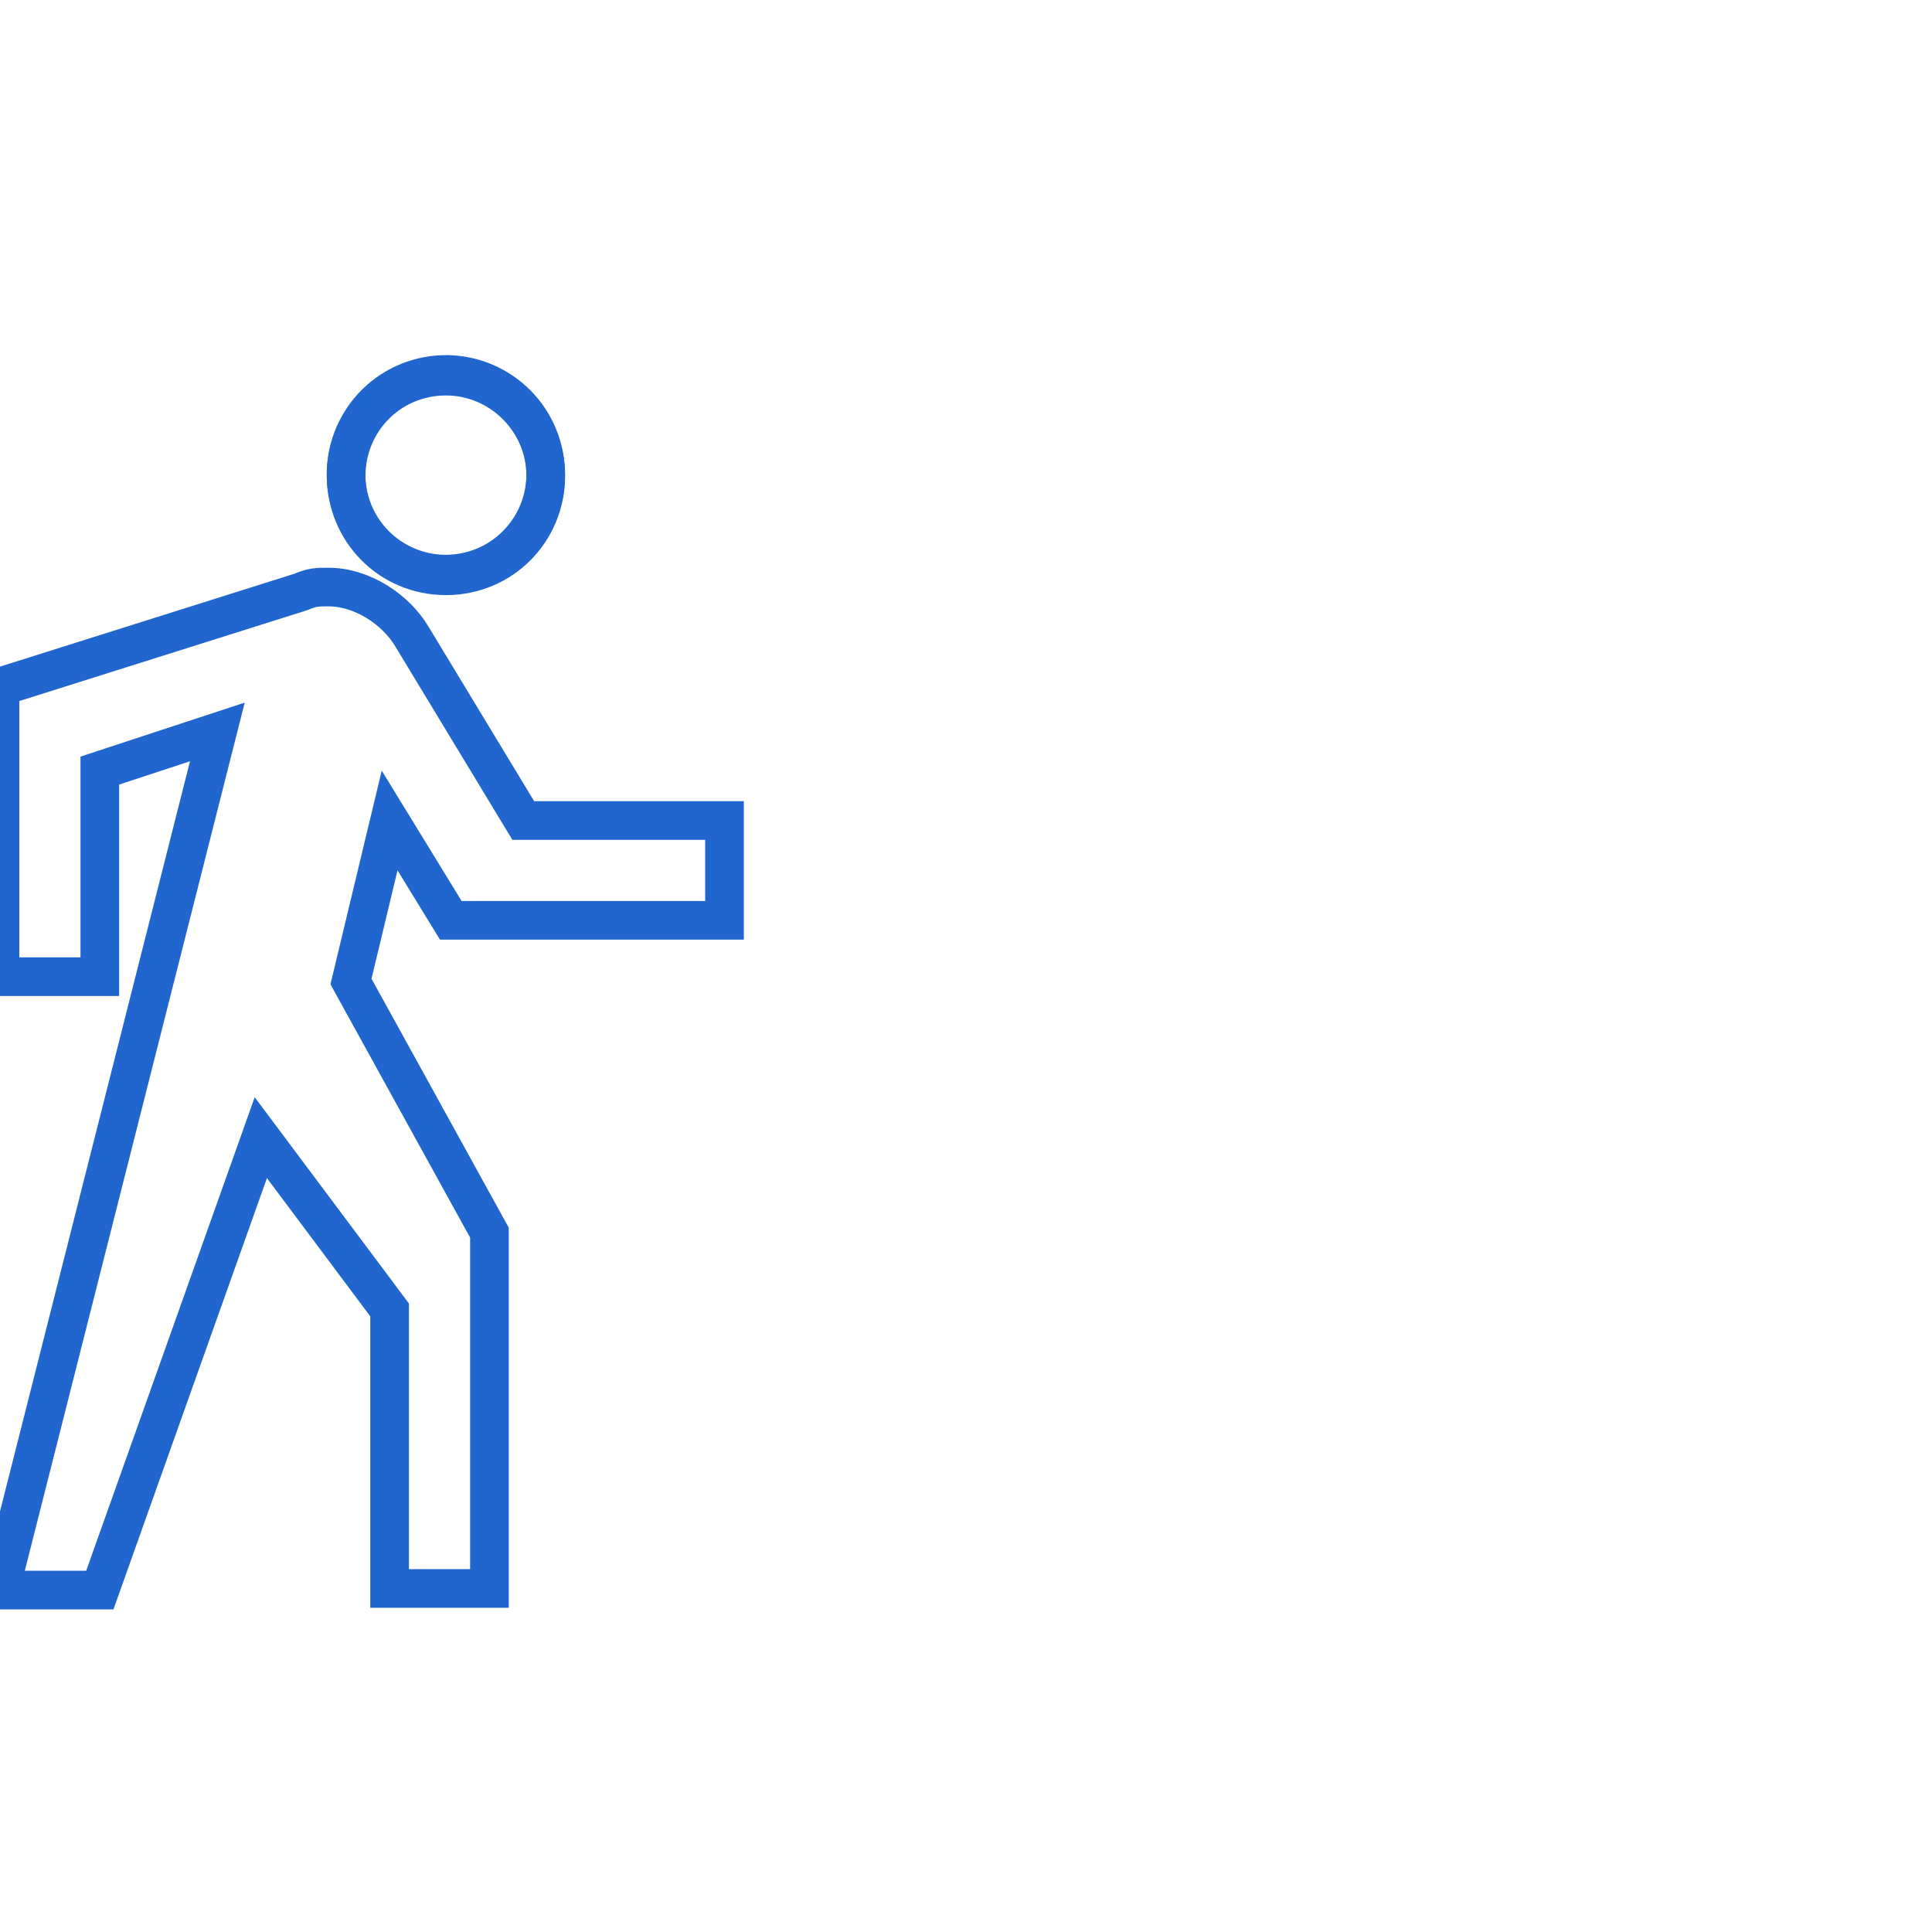 <svg width="120" height="120" viewBox="0 0 120 120" fill="none" xmlns="http://www.w3.org/2000/svg">
<g clip-path="url(#clip0_1589_11983)">
<path d="M27.7 35.763C31.2 35.763 33.9 32.962 33.9 29.562C33.9 26.163 31.1 23.363 27.7 23.363C24.2 23.363 21.5 26.163 21.5 29.562C21.5 32.962 24.2 35.763 27.7 35.763ZM28 57.163H45V50.963H32.5L25.6 39.562C24.6 37.862 22.5 36.463 20.4 36.463C19.7 36.463 19.4 36.463 18.7 36.763L0 42.663V60.663H6.2V47.862L13.5 45.463L0 98.763H6.2L16.2 70.662L24.2 81.363V98.663H30.4V76.562L21.8 60.963L24.2 50.963L28 57.163Z" stroke="#2166CE" stroke-width="2.4" stroke-miterlimit="10"/>
<path d="M29.118 35.492C32.45 34.706 34.514 31.366 33.727 28.034C32.94 24.701 29.601 22.638 26.268 23.425C22.936 24.212 20.872 27.551 21.659 30.883C22.446 34.216 25.785 36.279 29.118 35.492Z" stroke="#2166CE" stroke-width="2.4" stroke-miterlimit="10"/>
</g>
<defs>
<clipPath id="clip0_1589_11983">
<rect width="120" height="120" fill="white"/>
</clipPath>
</defs>
</svg>
